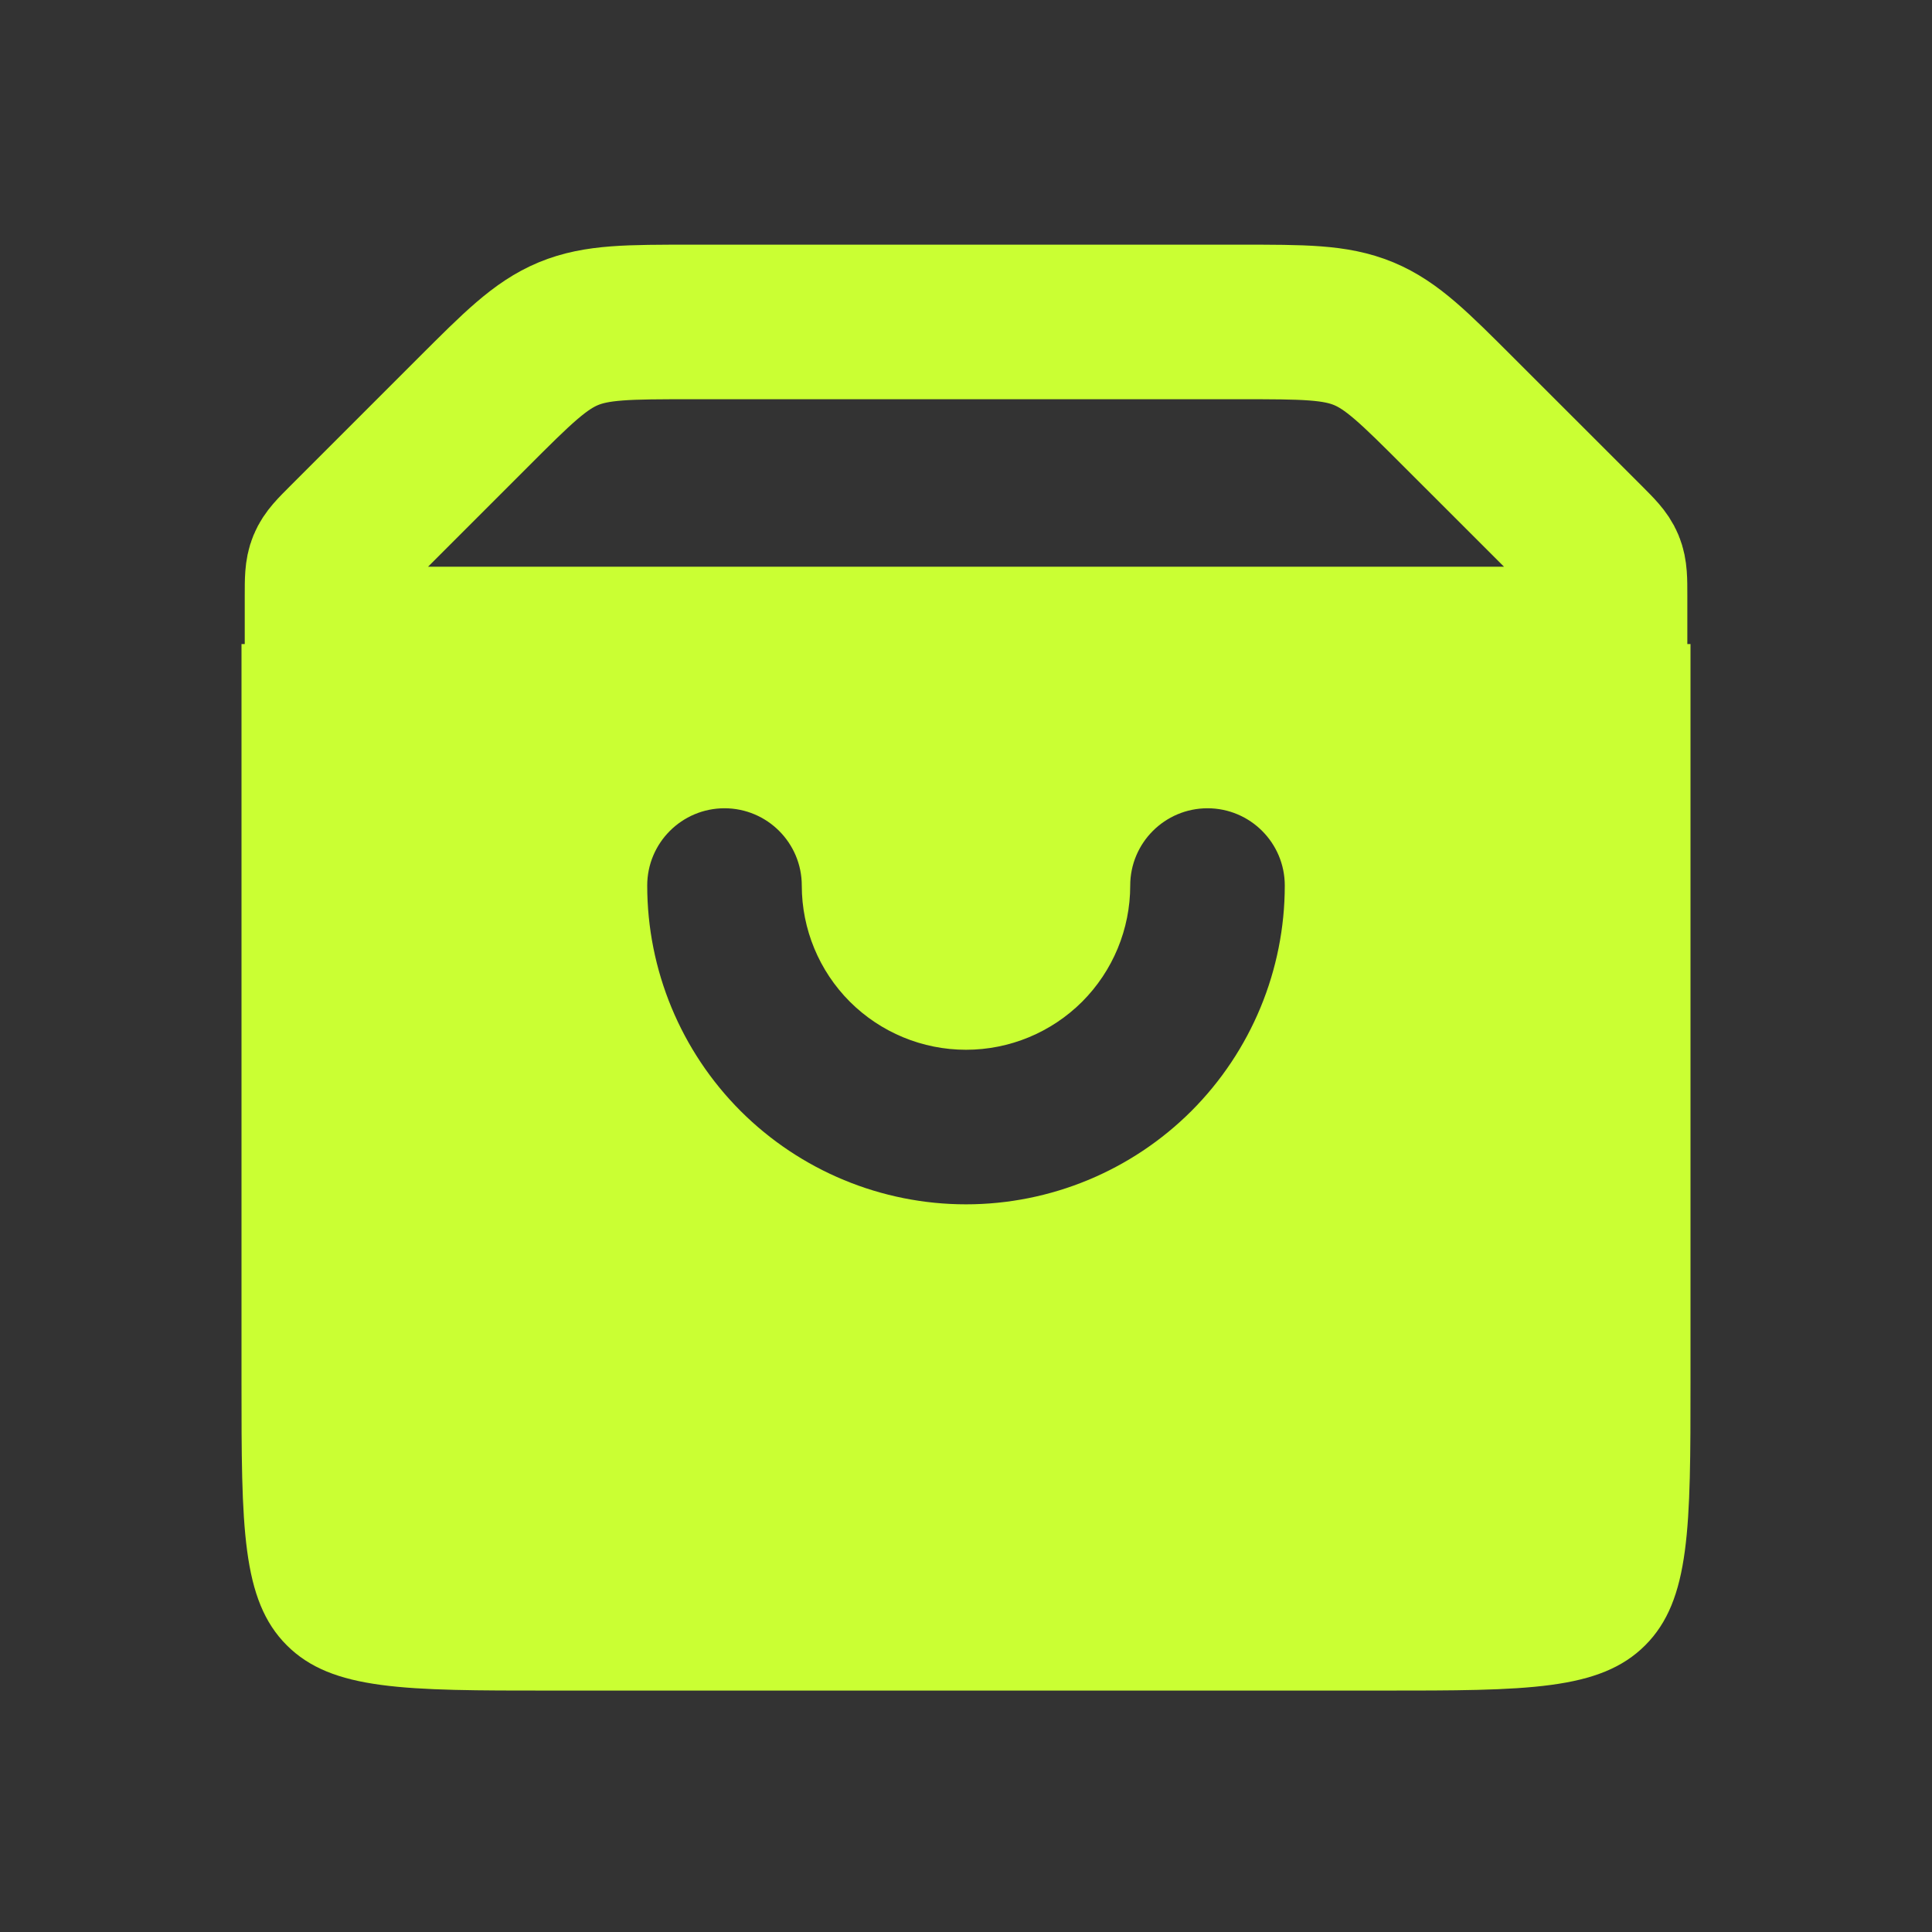 <svg width="25" height="25" viewBox="0 0 25 25" fill="none" xmlns="http://www.w3.org/2000/svg">
<rect x="0" y="0" width="25" height="25" fill="#333333" stroke="none"/>
<path d="M4.167 7.705C4.167 7.501 4.167 7.399 4.205 7.307C4.243 7.215 4.315 7.143 4.46 6.998L6.12 5.338C6.698 4.76 6.988 4.471 7.355 4.318C7.723 4.166 8.131 4.166 8.949 4.166H16.052C16.869 4.166 17.278 4.166 17.646 4.318C18.013 4.471 18.302 4.76 18.88 5.338L20.541 6.998C20.685 7.143 20.758 7.215 20.796 7.307C20.834 7.399 20.834 7.501 20.834 7.705V8.333H4.167V7.705Z" stroke="#CAFF33" stroke-width="2"/>
<path fill-rule="evenodd" clip-rule="evenodd" d="M21.875 8.334H3.125V17.876C3.125 19.761 3.125 20.704 3.711 21.29C4.297 21.876 5.239 21.876 7.125 21.876H17.875C19.761 21.876 20.703 21.876 21.289 21.29C21.875 20.704 21.875 19.761 21.875 17.876V8.334ZM10.375 11.459C10.375 10.907 9.927 10.459 9.375 10.459C8.823 10.459 8.375 10.907 8.375 11.459C8.375 12.553 8.81 13.602 9.583 14.376C10.357 15.149 11.406 15.584 12.5 15.584C13.594 15.584 14.643 15.149 15.417 14.376C16.19 13.602 16.625 12.553 16.625 11.459C16.625 10.907 16.177 10.459 15.625 10.459C15.073 10.459 14.625 10.907 14.625 11.459C14.625 12.023 14.401 12.563 14.003 12.962C13.604 13.36 13.064 13.584 12.5 13.584C11.936 13.584 11.396 13.36 10.997 12.962C10.599 12.563 10.375 12.023 10.375 11.459Z" fill="#CAFF33"/>
</svg>
